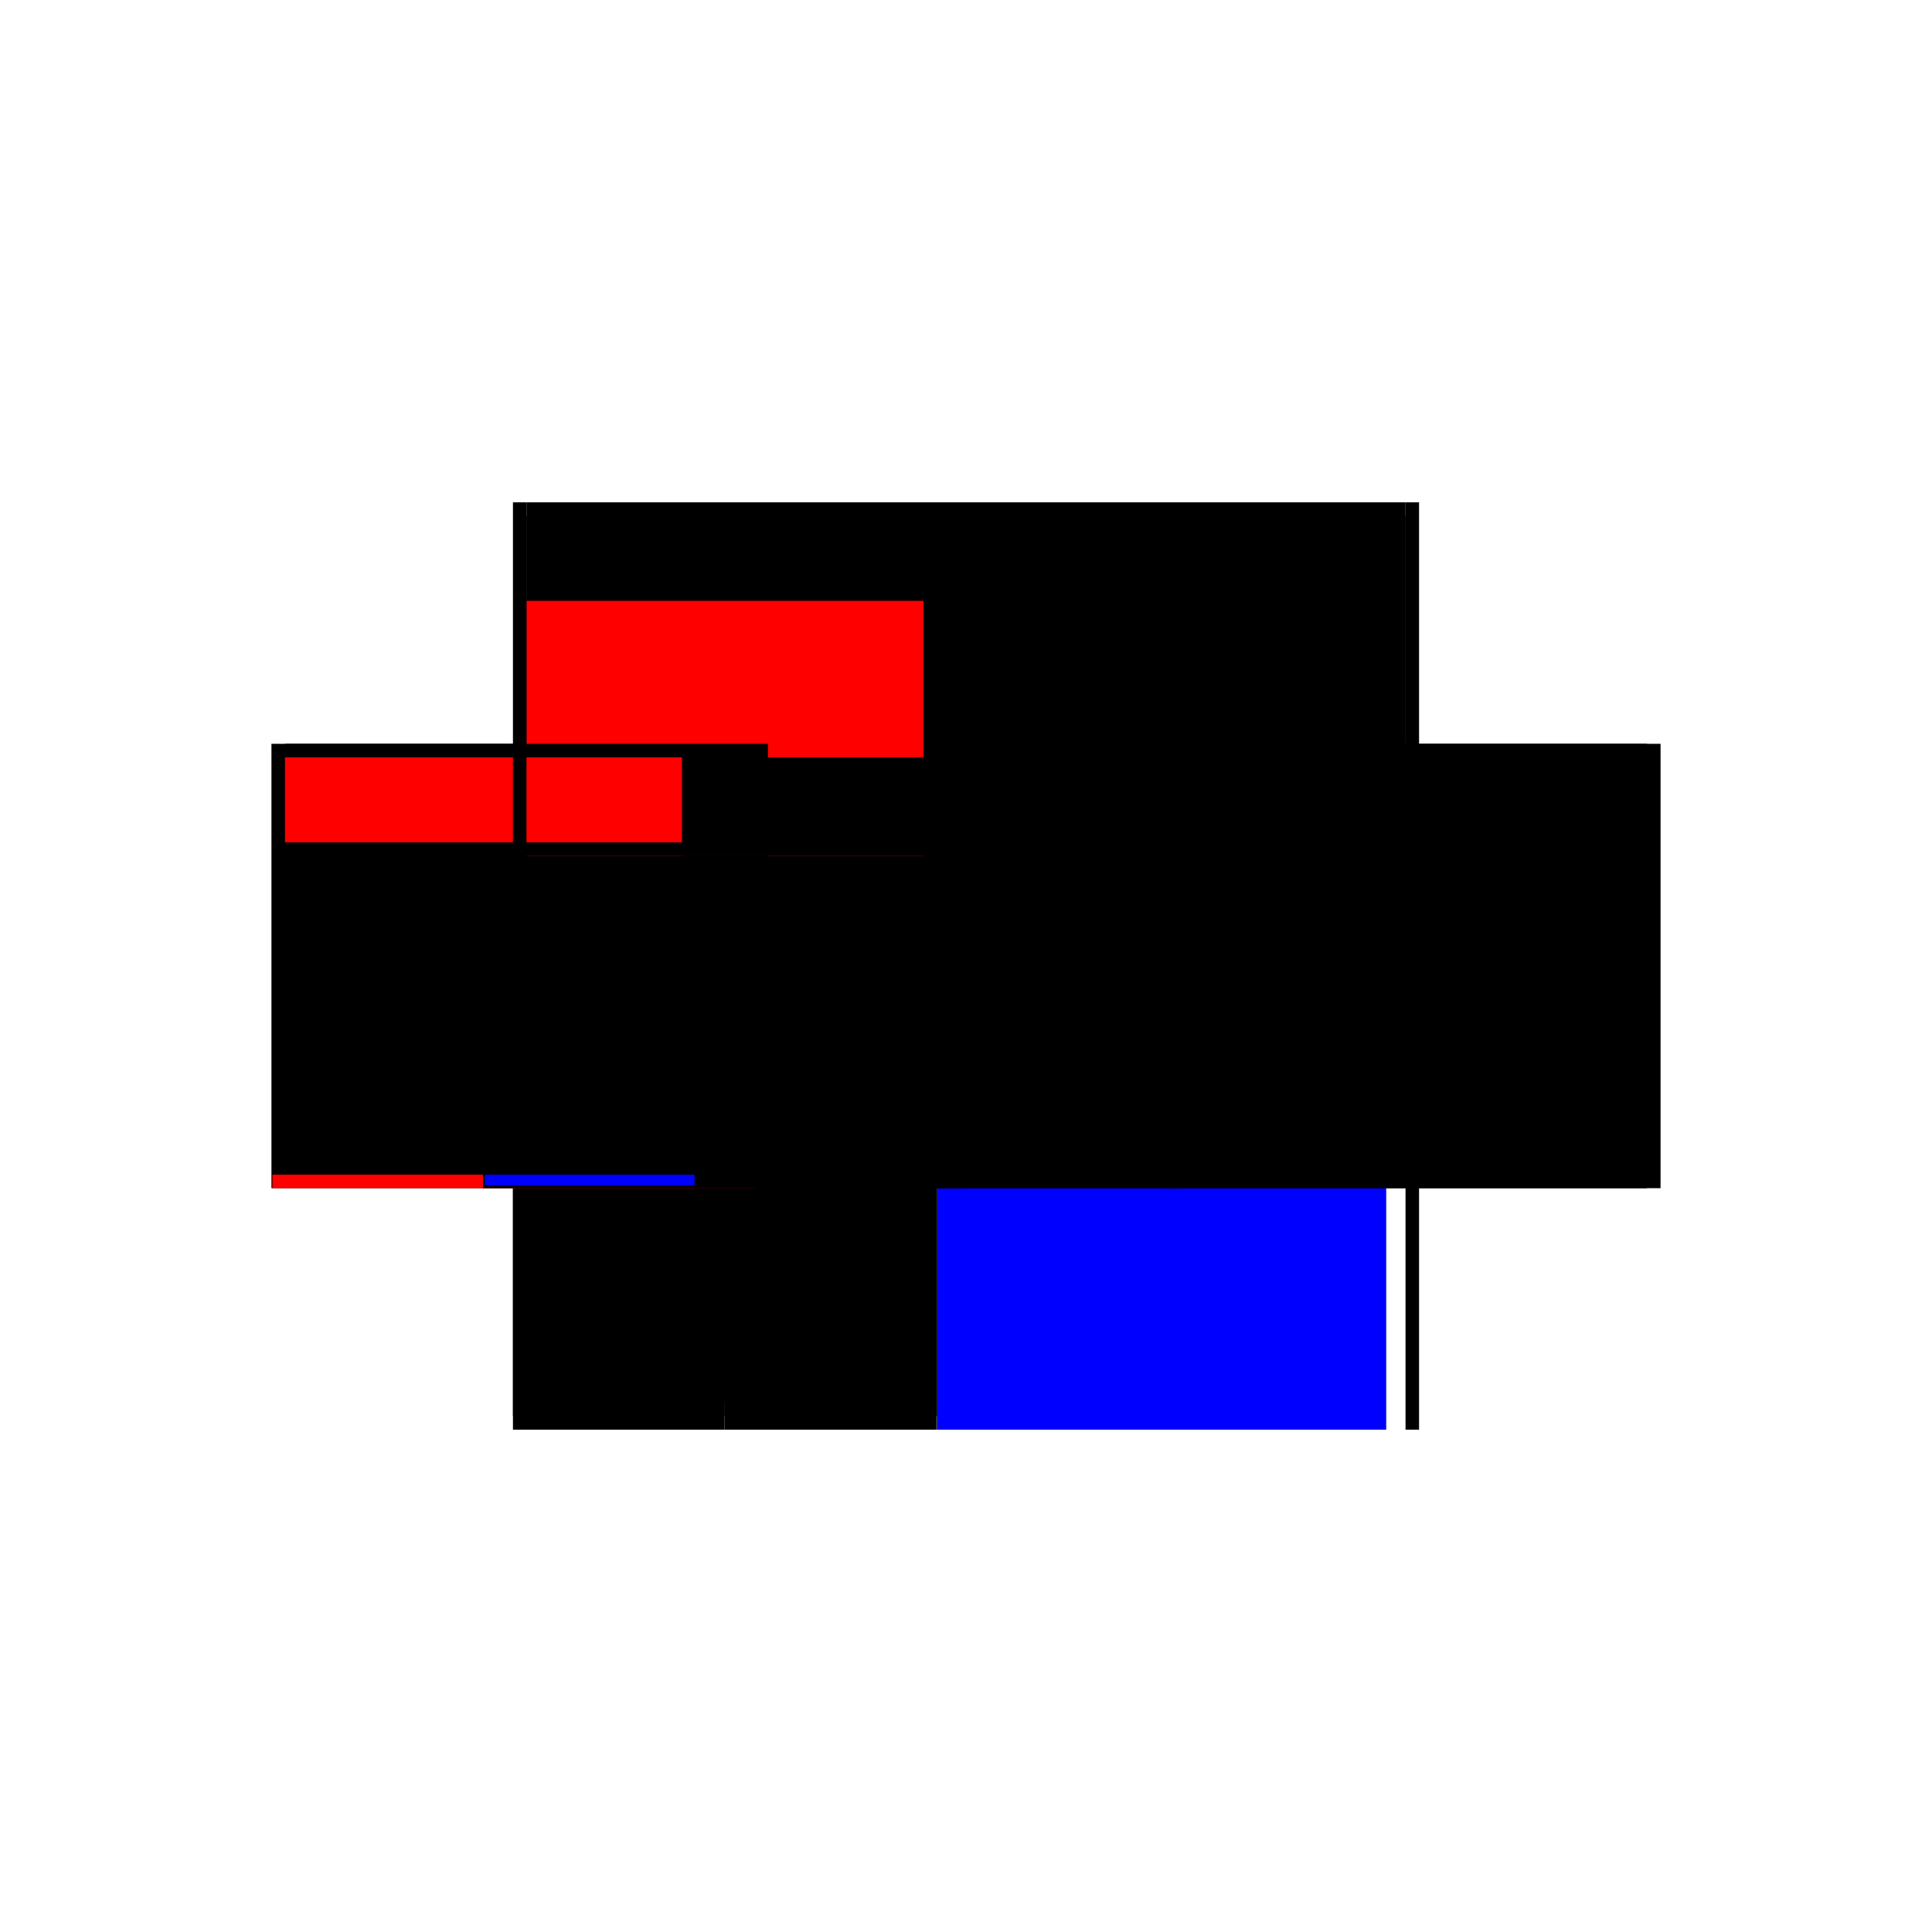 <?xml version="1.0" encoding="utf-8" ?>
<svg xmlns="http://www.w3.org/2000/svg" xmlns:ev="http://www.w3.org/2001/xml-events" xmlns:xlink="http://www.w3.org/1999/xlink" baseProfile="full" height="100%" version="1.1" viewBox="-1,-1,2,2" width="100%">
  <defs>
    <style type="text/css"><![CDATA[.vectorEffectClass {vector-effect: non-scaling-stroke;}]]></style>
  </defs>
  <line class="vectorEffectClass" fill="none" stroke="black" stroke-width="0.5" x1="-0.455" x2="0.455" y1="-0.23" y2="-0.23"/>
  <line class="vectorEffectClass" fill="none" stroke="black" stroke-width="0.5" x1="-0.03" x2="0.455" y1="-0.216" y2="-0.216"/>
  <line class="vectorEffectClass" fill="none" stroke="blue" stroke-width="0.5" x1="-0.03" x2="0.435" y1="0.23" y2="0.23"/>
  <line class="vectorEffectClass" fill="none" stroke="black" stroke-width="0.5" x1="0.469" x2="0.469" y1="0.23" y2="-0.23"/>
  <line class="vectorEffectClass" fill="none" stroke="black" stroke-width="0.5" x1="-0.469" x2="-0.469" y1="0.216" y2="-0.23"/>
  <line class="vectorEffectClass" fill="none" stroke="black" stroke-width="0.5" x1="0.455" x2="0.455" y1="0.23" y2="-0.216"/>
  <line class="vectorEffectClass" fill="none" stroke="black" stroke-width="0.5" x1="-0.03" x2="-0.03" y1="0.216" y2="-0.216"/>
  <line class="vectorEffectClass" fill="none" stroke="black" stroke-width="0.5" x1="-0.455" x2="-0.044" y1="-0.216" y2="-0.216"/>
  <line class="vectorEffectClass" fill="none" stroke="black" stroke-width="0.5" x1="-0.455" x2="-0.044" y1="-0.114" y2="-0.114"/>
  <line class="vectorEffectClass" fill="none" stroke="red" stroke-width="0.5" x1="-0.455" x2="-0.044" y1="-0.128" y2="-0.128"/>
  <line class="vectorEffectClass" fill="none" stroke="black" stroke-width="0.5" x1="-0.455" x2="-0.455" y1="0.202" y2="-0.114"/>
  <line class="vectorEffectClass" fill="none" stroke="black" stroke-width="0.5" x1="-0.044" x2="-0.044" y1="0.202" y2="-0.114"/>
  <line class="vectorEffectClass" fill="none" stroke="black" stroke-width="0.5" x1="-0.468" x2="-0.25" y1="0.23" y2="0.23"/>
  <line class="vectorEffectClass" fill="none" stroke="black" stroke-width="0.5" x1="-0.248" x2="-0.031" y1="0.23" y2="0.23"/>
  <line class="vectorEffectClass" fill="none" stroke="black" stroke-width="0.5" x1="-0.455" x2="-0.25" y1="0.216" y2="0.216"/>
  <line class="vectorEffectClass" fill="none" stroke="black" stroke-width="0.5" x1="-0.248" x2="-0.044" y1="0.216" y2="0.216"/>
  <line class="vectorEffectClass" fill="none" stroke="red" stroke-width="0.5" x1="-0.455" x2="-0.455" y1="-0.128" y2="-0.216"/>
  <line class="vectorEffectClass" fill="none" stroke="black" stroke-width="0.5" x1="-0.044" x2="-0.044" y1="-0.128" y2="-0.216"/>
  <line class="vectorEffectClass" fill="none" stroke="black" stroke-width="0.5" x1="-0.469" x2="-0.469" y1="0.23" y2="0.216"/>
  <line class="vectorEffectClass" fill="none" stroke="black" stroke-width="0.5" x1="-0.03" x2="-0.03" y1="0.23" y2="0.216"/>
  <line class="vectorEffectClass" fill="none" stroke="black" stroke-width="0.5" x1="-0.455" x2="-0.455" y1="-0.216" y2="-0.23"/>
  <line class="vectorEffectClass" fill="none" stroke="black" stroke-width="0.5" x1="0.455" x2="0.455" y1="-0.216" y2="-0.23"/>
  <line class="vectorEffectClass" fill="none" stroke="black" stroke-width="0.5" x1="-0.455" x2="-0.455" y1="-0.114" y2="-0.128"/>
  <line class="vectorEffectClass" fill="none" stroke="black" stroke-width="0.5" x1="-0.044" x2="-0.03" y1="-0.216" y2="-0.216"/>
  <line class="vectorEffectClass" fill="none" stroke="black" stroke-width="0.5" x1="-0.044" x2="-0.044" y1="-0.114" y2="-0.128"/>
  <line class="vectorEffectClass" fill="none" stroke="black" stroke-width="0.5" x1="-0.455" x2="-0.455" y1="0.216" y2="0.202"/>
  <line class="vectorEffectClass" fill="none" stroke="black" stroke-width="0.5" x1="-0.044" x2="-0.044" y1="0.216" y2="0.202"/>
  <line class="vectorEffectClass" fill="none" stroke="black" stroke-width="0.5" x1="-0.469" x2="-0.455" y1="-0.23" y2="-0.23"/>
  <line class="vectorEffectClass" fill="none" stroke="black" stroke-width="0.5" x1="0.455" x2="0.469" y1="0.23" y2="0.23"/>
  <line class="vectorEffectClass" fill="none" stroke="black" stroke-width="0.5" x1="0.455" x2="0.469" y1="-0.23" y2="-0.23"/>
  <line class="vectorEffectClass" fill="none" stroke="black" stroke-width="0.5" x1="-0.468" x2="-0.455" y1="0.216" y2="0.216"/>
  <line class="vectorEffectClass" fill="none" stroke="black" stroke-width="0.5" x1="-0.044" x2="-0.031" y1="0.216" y2="0.216"/>
  <line class="vectorEffectClass" fill="none" stroke="black" stroke-width="0.5" x1="-0.25" x2="-0.248" y1="0.23" y2="0.23"/>
  <line class="vectorEffectClass" fill="none" stroke="black" stroke-width="0.5" x1="-0.25" x2="-0.248" y1="0.216" y2="0.216"/>
  <line class="vectorEffectClass" fill="none" stroke="black" stroke-width="0.5" x1="-0.031" x2="-0.03" y1="0.23" y2="0.23"/>
  <line class="vectorEffectClass" fill="none" stroke="black" stroke-width="0.5" x1="-0.031" x2="-0.03" y1="0.216" y2="0.216"/>
  <line class="vectorEffectClass" fill="none" stroke="black" stroke-width="0.5" x1="-0.469" x2="-0.468" y1="0.23" y2="0.23"/>
  <line class="vectorEffectClass" fill="none" stroke="black" stroke-width="0.5" x1="-0.469" x2="-0.468" y1="0.216" y2="0.216"/>
  <line class="vectorEffectClass" fill="none" stroke="black" stroke-dasharray="5.0 5.0" stroke-width="0.5" x1="-0.455" x2="-0.044" y1="0.202" y2="0.202"/>
  <line class="vectorEffectClass" fill="none" stroke="red" stroke-dasharray="5.0 5.0" stroke-width="0.5" x1="-0.468" x2="-0.468" y1="0.23" y2="0.216"/>
  <line class="vectorEffectClass" fill="none" stroke="black" stroke-dasharray="5.0 5.0" stroke-width="0.5" x1="-0.25" x2="-0.25" y1="0.23" y2="0.216"/>
  <line class="vectorEffectClass" fill="none" stroke="blue" stroke-dasharray="5.0 5.0" stroke-width="0.5" x1="-0.248" x2="-0.248" y1="0.227" y2="0.216"/>
  <line class="vectorEffectClass" fill="none" stroke="black" stroke-dasharray="5.0 5.0" stroke-width="0.5" x1="-0.031" x2="-0.031" y1="0.23" y2="0.216"/>
</svg>
